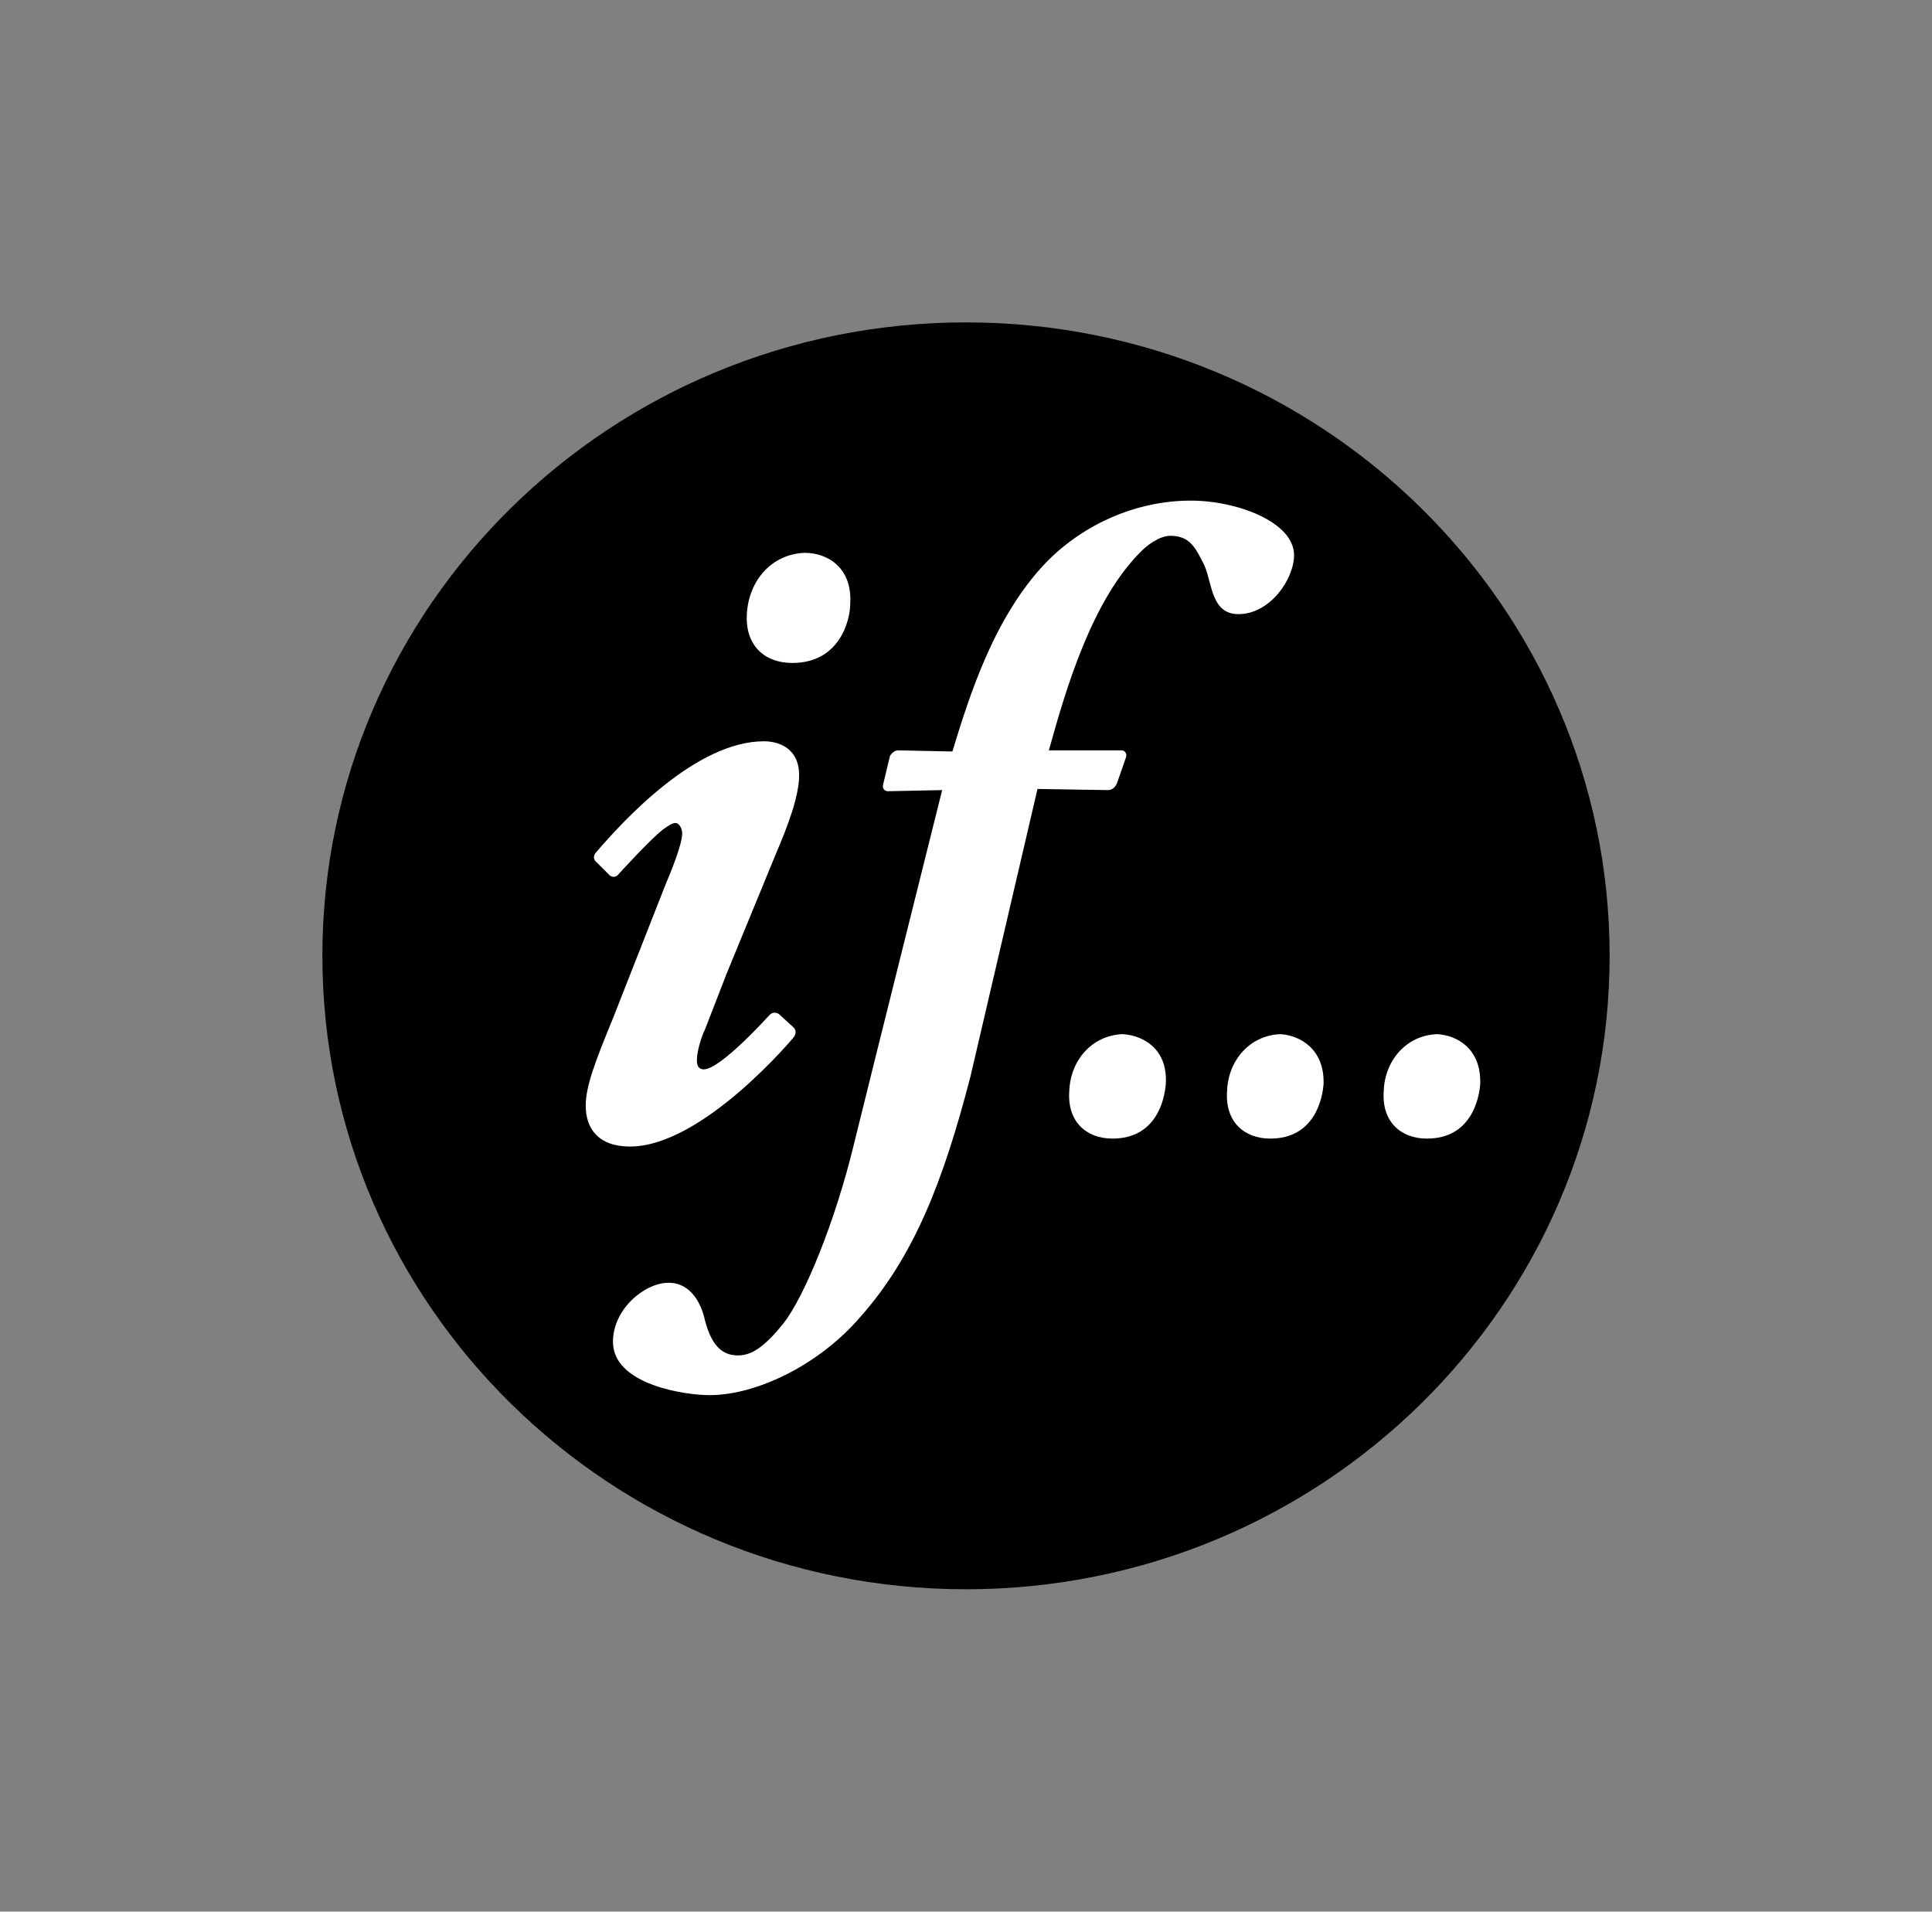<?xml version="1.0" encoding="utf-8"?>
<!-- Generator: Adobe Illustrator 22.0.1, SVG Export Plug-In . SVG Version: 6.00 Build 0)  -->
<svg version="1.1" id="Layer_2" xmlns="http://www.w3.org/2000/svg" xmlns:xlink="http://www.w3.org/1999/xlink" x="0px" y="0px"
	 width="170.2px" height="168.4px" viewBox="0 0 170.2 168.4" enable-background="new 0 0 170.2 168.4" xml:space="preserve">
<rect x="0" y="0" width="170.2" height="168.4" fill="#808080" stroke="none"/>
<g>
	<g>
		<path fill="#000000" d="M141.8,84.2c0,30.8-25.4,55.8-56.7,55.8c-31.3,0-56.7-25-56.7-55.8c0-30.8,25.4-55.8,56.7-55.8
			C116.4,28.4,141.8,53.4,141.8,84.2z"/>
	</g>
	<g>
		<path fill="#FFFFFF" d="M77.8,69.1c-0.1,0.3,0.1,0.6,0.4,0.6l4.8-0.1c0,0-6.5,26-7.8,31.3c-1.6,6.6-4.3,13.3-6.2,15.7
			c-1.7,2.1-2.8,2.8-4,2.8c-1.6,0-2.4-1.2-2.9-3.1c-0.3-1.4-1.2-3.3-3.2-3.3c-2.1,0-4.9,2.3-4.9,5.2c0,3.8,6.4,4.7,8.5,4.7
			c4.2,0,9.7-2.7,13.3-6.9c4.7-5.3,7.3-11.9,9.7-21.2l5.9-25.3l6.2,0.1c0.5,0,0.7-0.4,0.8-0.6l0.8-2.3c0.1-0.3-0.1-0.6-0.4-0.6
			l-6.4,0c1.5-5.4,3.8-13.3,8.2-17.6c0.4-0.4,1.5-1.3,2.5-1.3c1.7,0,2.2,1,3,2.6c0.7,1.6,0.6,4.3,3,4.3c2.8,0,4.9-3.1,4.9-5.2
			c0-2.9-5-4.8-9.1-4.8c-4.7,0-9.3,2-12.6,5.3c-4.7,4.8-6.9,11.9-8.4,16.8l-4.8-0.1c-0.3,0-0.6,0.3-0.7,0.5L77.8,69.1z"/>
		<path fill="#FFFFFF" d="M102.7,95.5c-0.1,1.3-0.8,4.8-4.7,4.8c-2.3,0-4-1.5-3.8-4.2c0.1-2.7,2-4.9,4.7-5
			C100.7,91.2,102.9,92.4,102.7,95.5z"/>
		<path fill="#FFFFFF" d="M116.6,95.5c-0.1,1.3-0.8,4.8-4.7,4.8c-2.3,0-4-1.5-3.8-4.2c0.1-2.7,2-4.9,4.7-5
			C114.5,91.2,116.7,92.4,116.6,95.5z"/>
		<path fill="#FFFFFF" d="M130.4,95.5c-0.1,1.3-0.8,4.8-4.7,4.8c-2.3,0-4-1.5-3.8-4.2c0.1-2.7,2-4.9,4.7-5
			C128.4,91.2,130.5,92.4,130.4,95.5z"/>
		<path fill="#FFFFFF" d="M70.9,48.7C68,48.8,66,51.1,65.8,54c-0.2,2.8,1.5,4.4,4,4.4c4.2,0,5.1-3.8,5.1-5.2
			C75.1,50,72.9,48.7,70.9,48.7z"/>
		<path fill="#FFFFFF" d="M64,85.8l4.4-10.7c0.9-2.1,2-4.9,2-6.8c0-2.4-1.8-3-3.1-3c-6,0-12.4,7-14.8,9.8c-0.2,0.2-0.3,0.6,0.1,0.9
			l1.1,1.1c0.2,0.2,0.6,0.2,0.8-0.1c0,0,2.9-3.2,4-4c0.3-0.2,0.7-0.5,1-0.5c0.4,0,0.6,0.6,0.6,0.9c0,1-1,3.4-1.5,4.6L54,89.7
			c-1.6,3.9-2.4,6-2.4,7.7c0,2,1.1,3.6,3.9,3.6c6.4,0,14.4-9.6,14.4-9.6c0.3-0.4,0.2-0.7,0-0.9l-1.2-1.1c-0.2-0.2-0.6-0.3-0.9,0
			c0,0-4.3,4.8-5.8,4.8c-0.7,0-0.6-0.8-0.6-0.9c0-0.7,0.4-2,0.7-2.6L64,85.8z"/>
	</g>
</g>
</svg>
